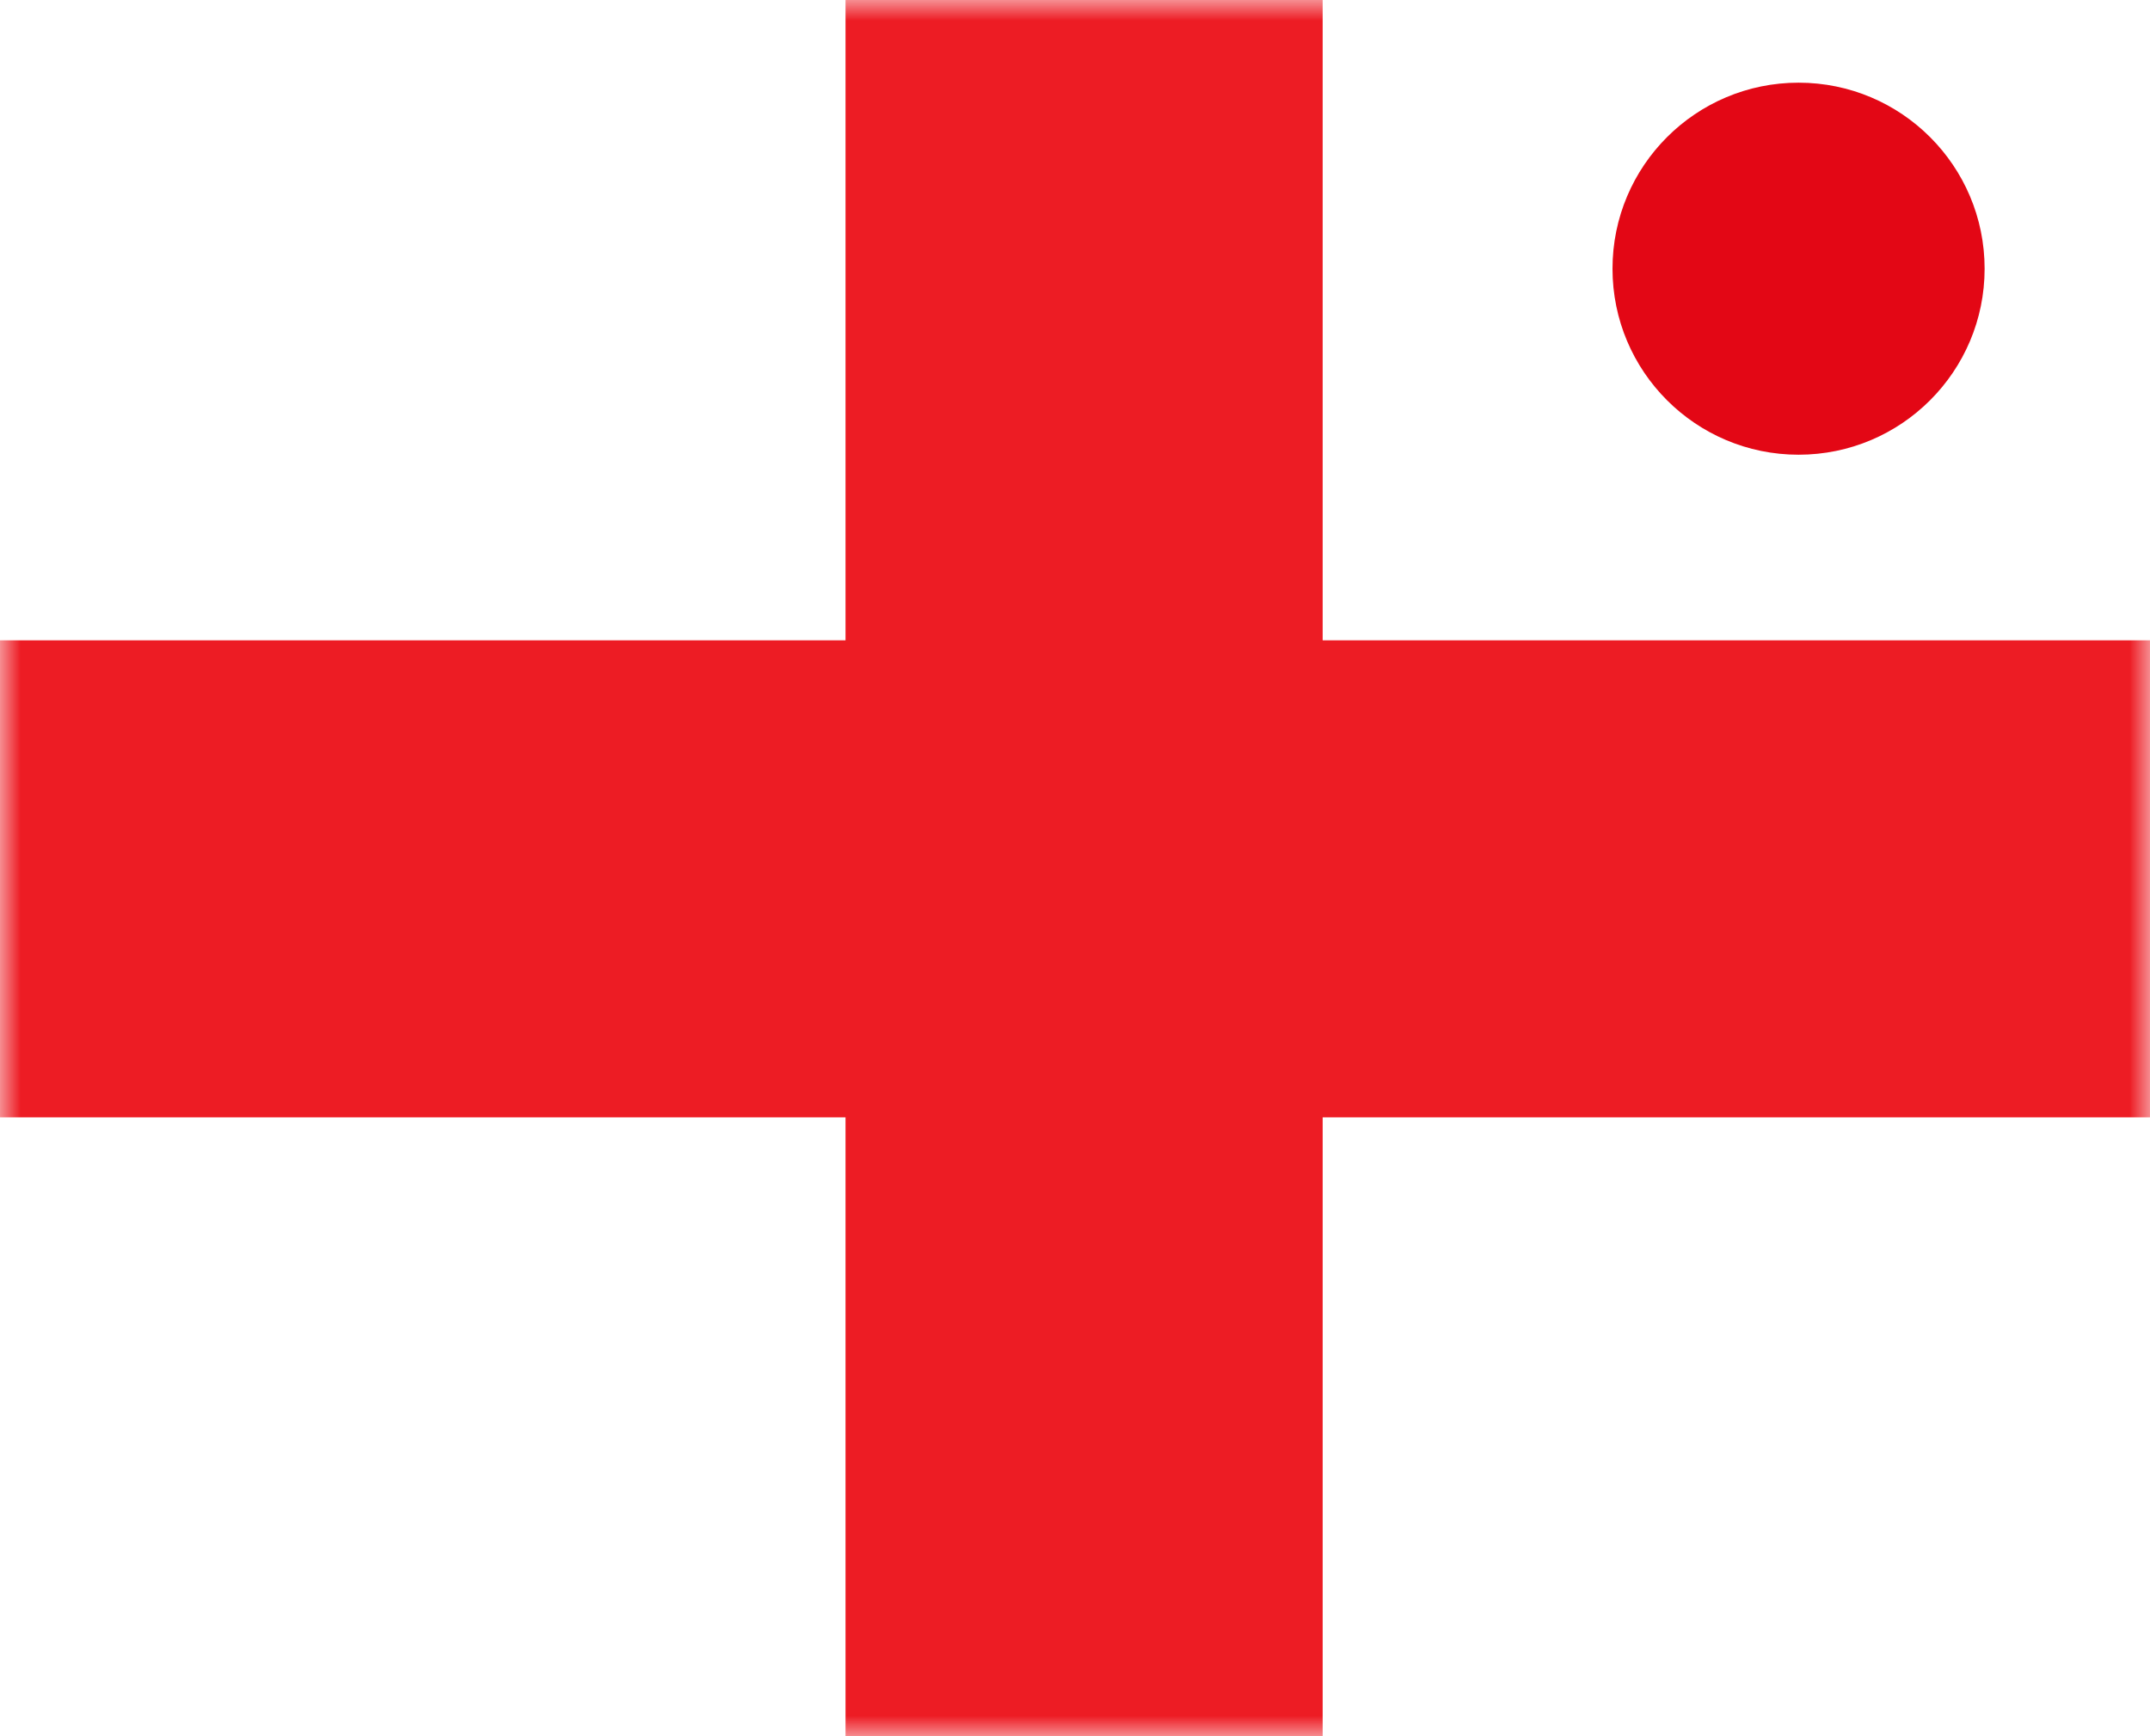 <svg width="52" height="42" viewBox="0 0 52 42" fill="none" xmlns="http://www.w3.org/2000/svg">
<path d="M0 0V42H52V0H0Z" fill="white"/>
<mask id="mask0_1_258" style="mask-type:alpha" maskUnits="userSpaceOnUse" x="0" y="0" width="52" height="42">
<path d="M0 0V42H52V0H0Z" fill="white"/>
</mask>
<g mask="url(#mask0_1_258)">
<path d="M60.65 15.49H31.99V0H20.45V15.49H-8.21V27.03H20.45V42.52H31.99V27.03H60.65V15.49Z" fill="#ED1C24"/>
</g>
<circle cx="43.5" cy="6.5" r="4.5" fill="#E30715"/>
</svg>
